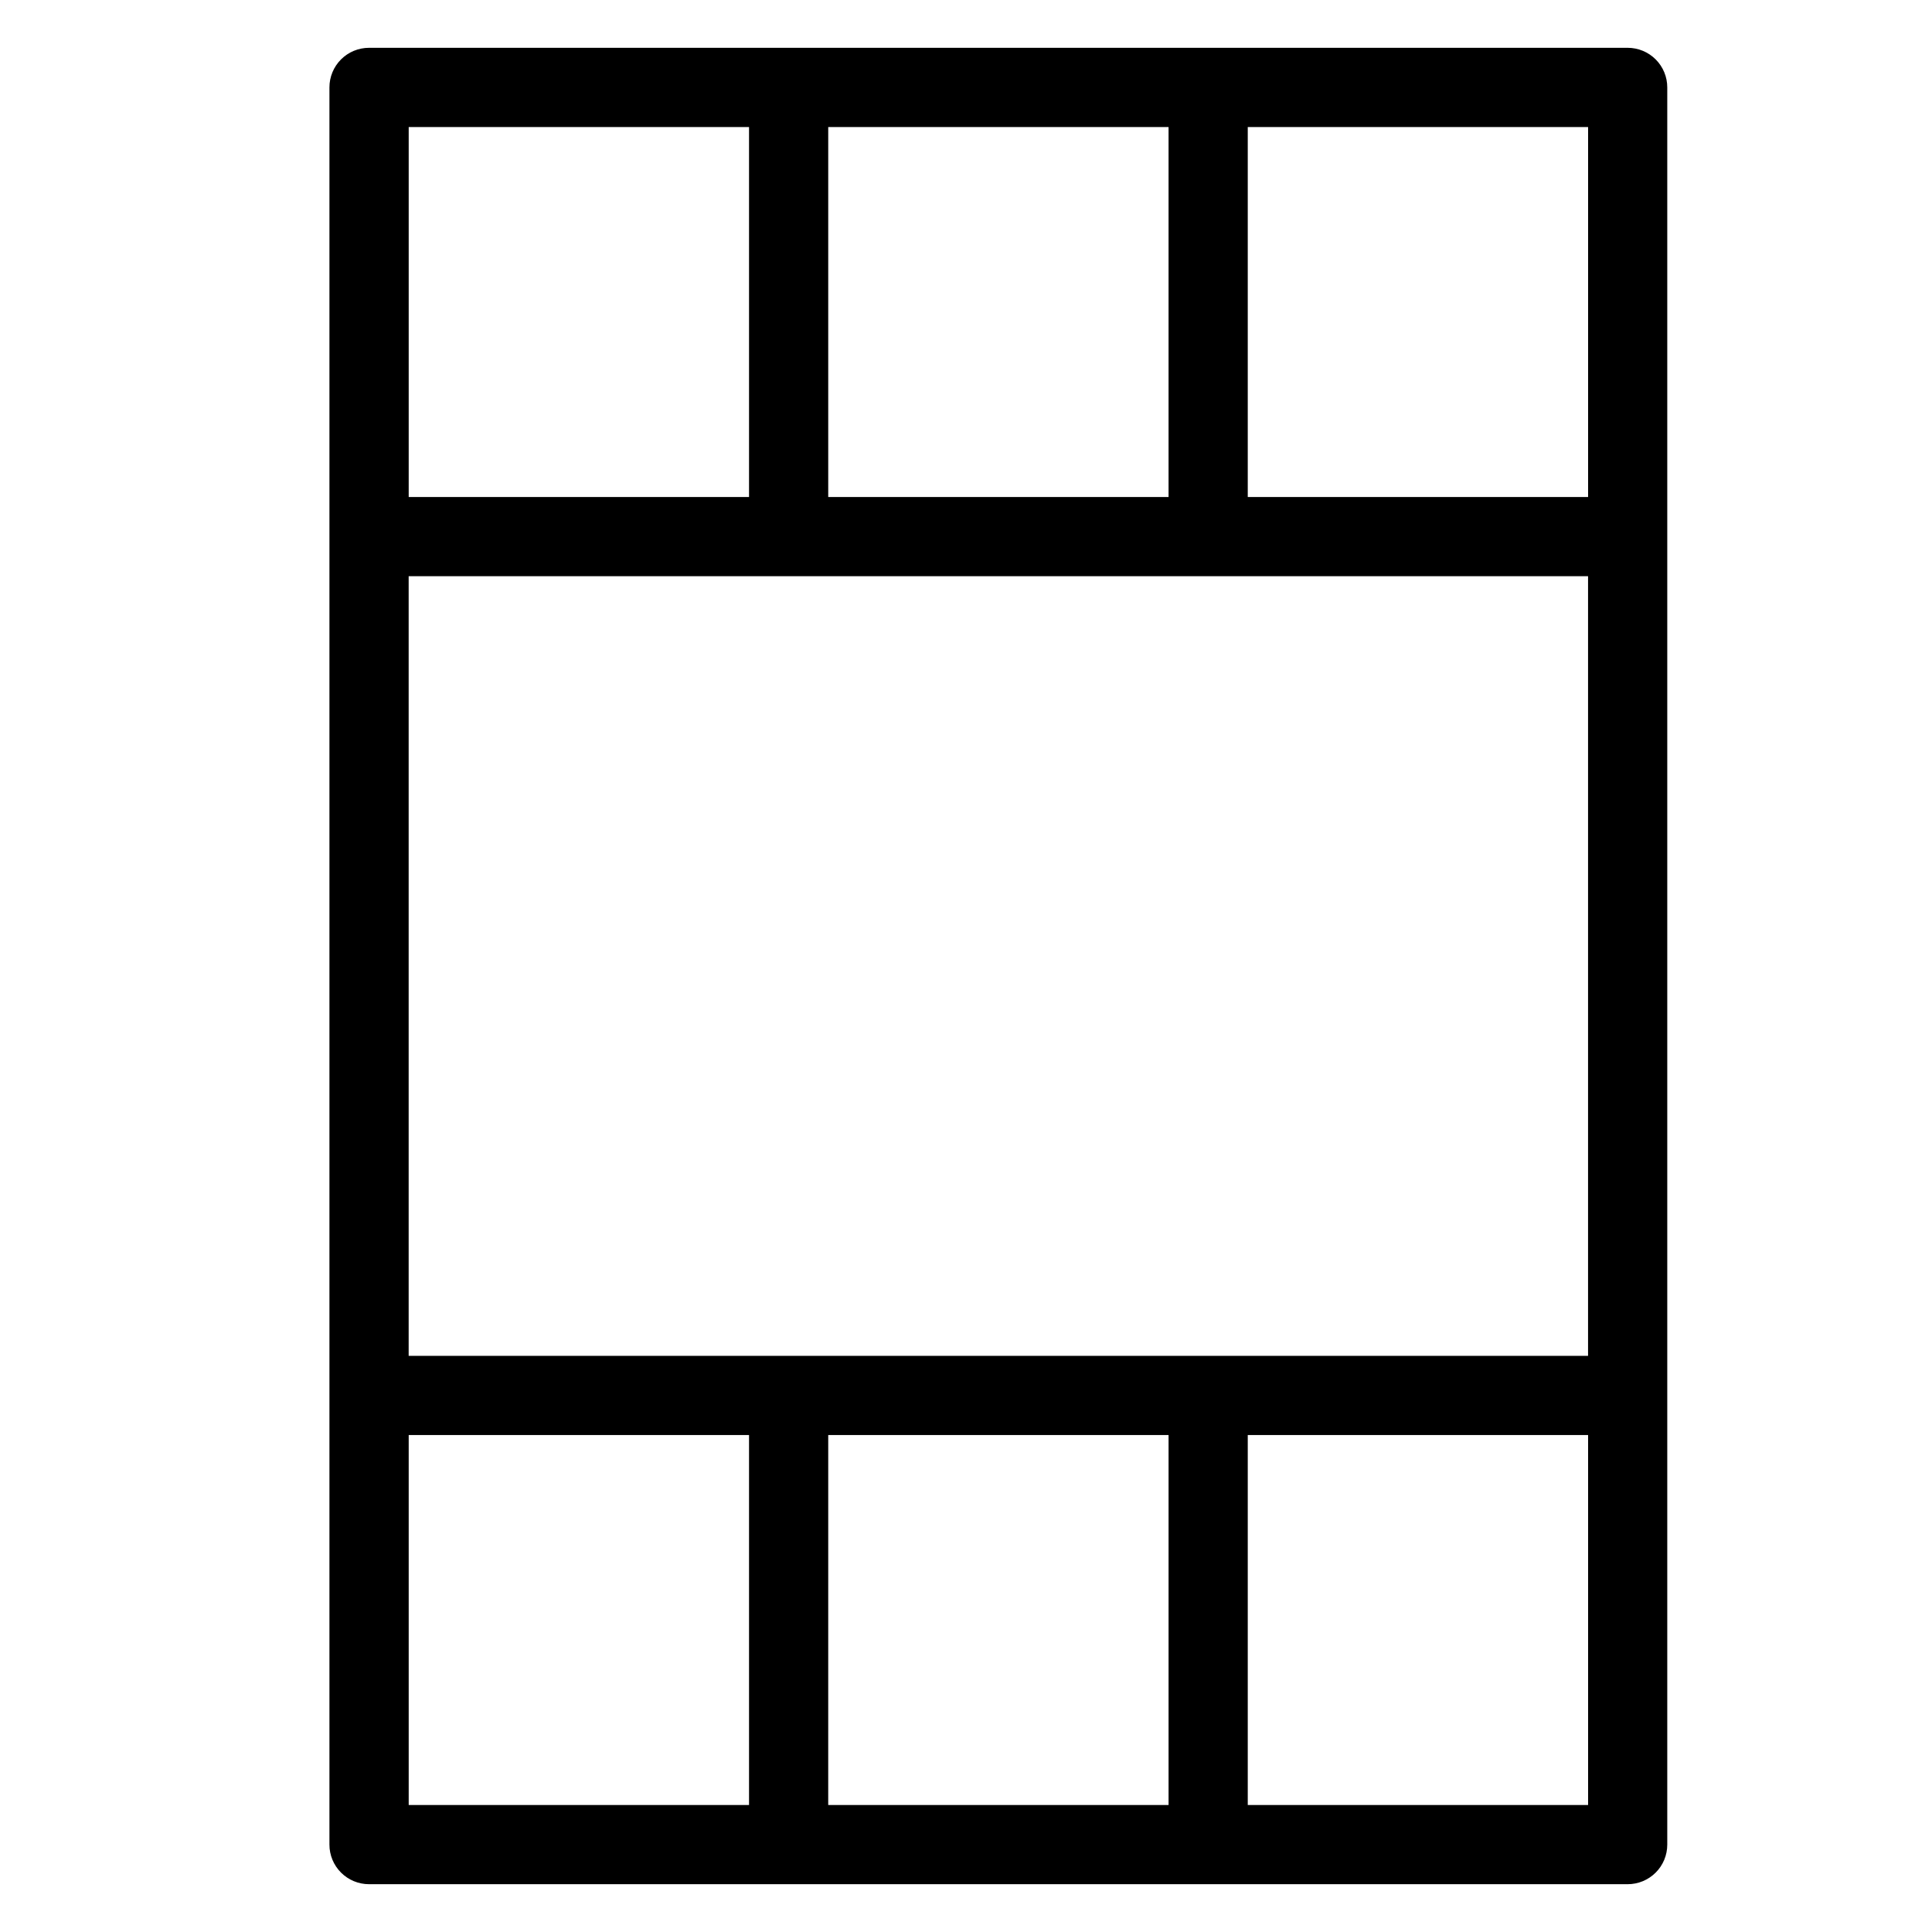 <?xml version="1.0" encoding="UTF-8"?>
<!-- Uploaded to: SVG Repo, www.svgrepo.com, Generator: SVG Repo Mixer Tools -->
<svg fill="#000000" width="800px" height="800px" version="1.1" viewBox="144 144 512 512" xmlns="http://www.w3.org/2000/svg">
 <path d="m575.35 156.67h-333.55c-2.785 0-5.457 1.105-7.426 3.074-1.965 1.969-3.074 4.637-3.07 7.422v465.67c-0.004 2.785 1.105 5.457 3.07 7.422 1.969 1.969 4.641 3.074 7.426 3.074h333.55c2.781 0 5.453-1.105 7.422-3.074 1.969-1.965 3.074-4.637 3.07-7.422v-465.67c0.004-2.785-1.102-5.453-3.07-7.422s-4.641-3.074-7.422-3.074zm-111.18 346.64h-211.87v-206.61h312.55v206.61zm100.69-227.6h-90.191v-98.043h90.191zm-111.18 0h-90.191v-98.043h90.191zm-201.37-98.043h90.191v98.043h-90.191zm0 346.64h90.191v98.043l-90.191-0.004zm111.18 0h90.191v98.043l-90.195-0.004zm201.37 98.043-90.191-0.004v-98.039h90.191z"/>
</svg>